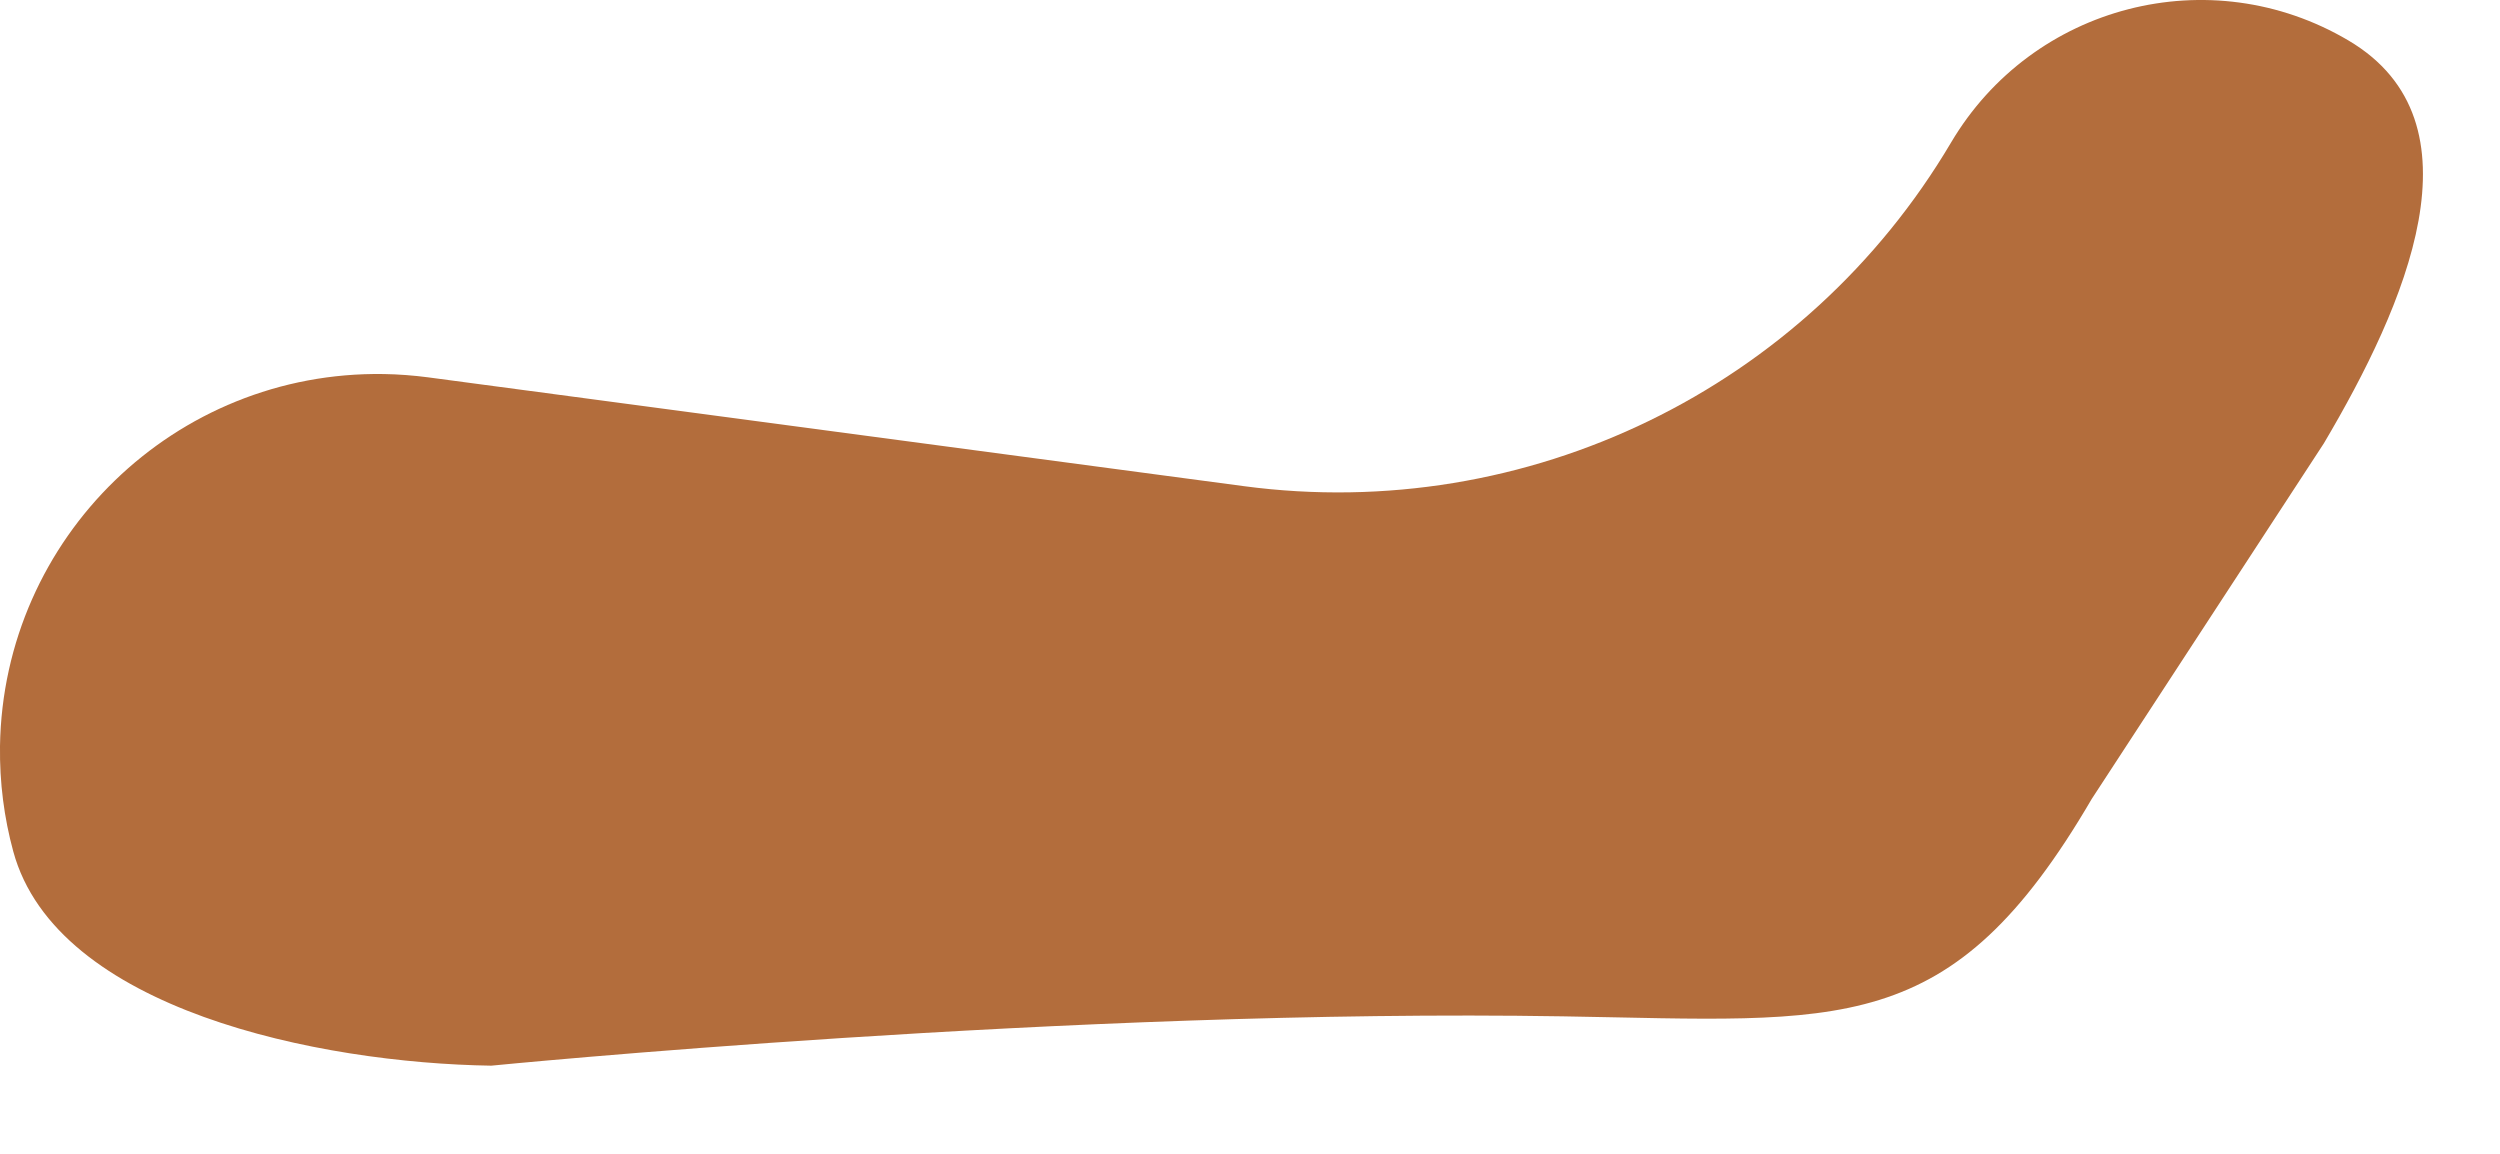 <?xml version="1.0" encoding="utf-8"?>
<svg xmlns="http://www.w3.org/2000/svg" fill="none" height="100%" overflow="visible" preserveAspectRatio="none" style="display: block;" viewBox="0 0 26 12" width="100%">
<path d="M24.424 0.421C22.986 -0.429 21.138 0.049 20.29 1.484C18.777 4.042 15.882 5.449 12.936 5.056L4.45 3.924C4.307 3.905 4.139 3.892 3.991 3.89C1.82 3.856 0.034 5.589 0 7.759C-0.005 8.139 0.043 8.506 0.138 8.855C0.586 10.501 3.318 11.056 5.109 11.083C5.109 11.083 11.151 10.485 16.257 10.57C19.164 10.618 20.287 10.82 21.754 8.309L24.168 4.611C25.017 3.175 25.859 1.269 24.424 0.421Z" fill="#B36D3C" id="Vector"/>
</svg>